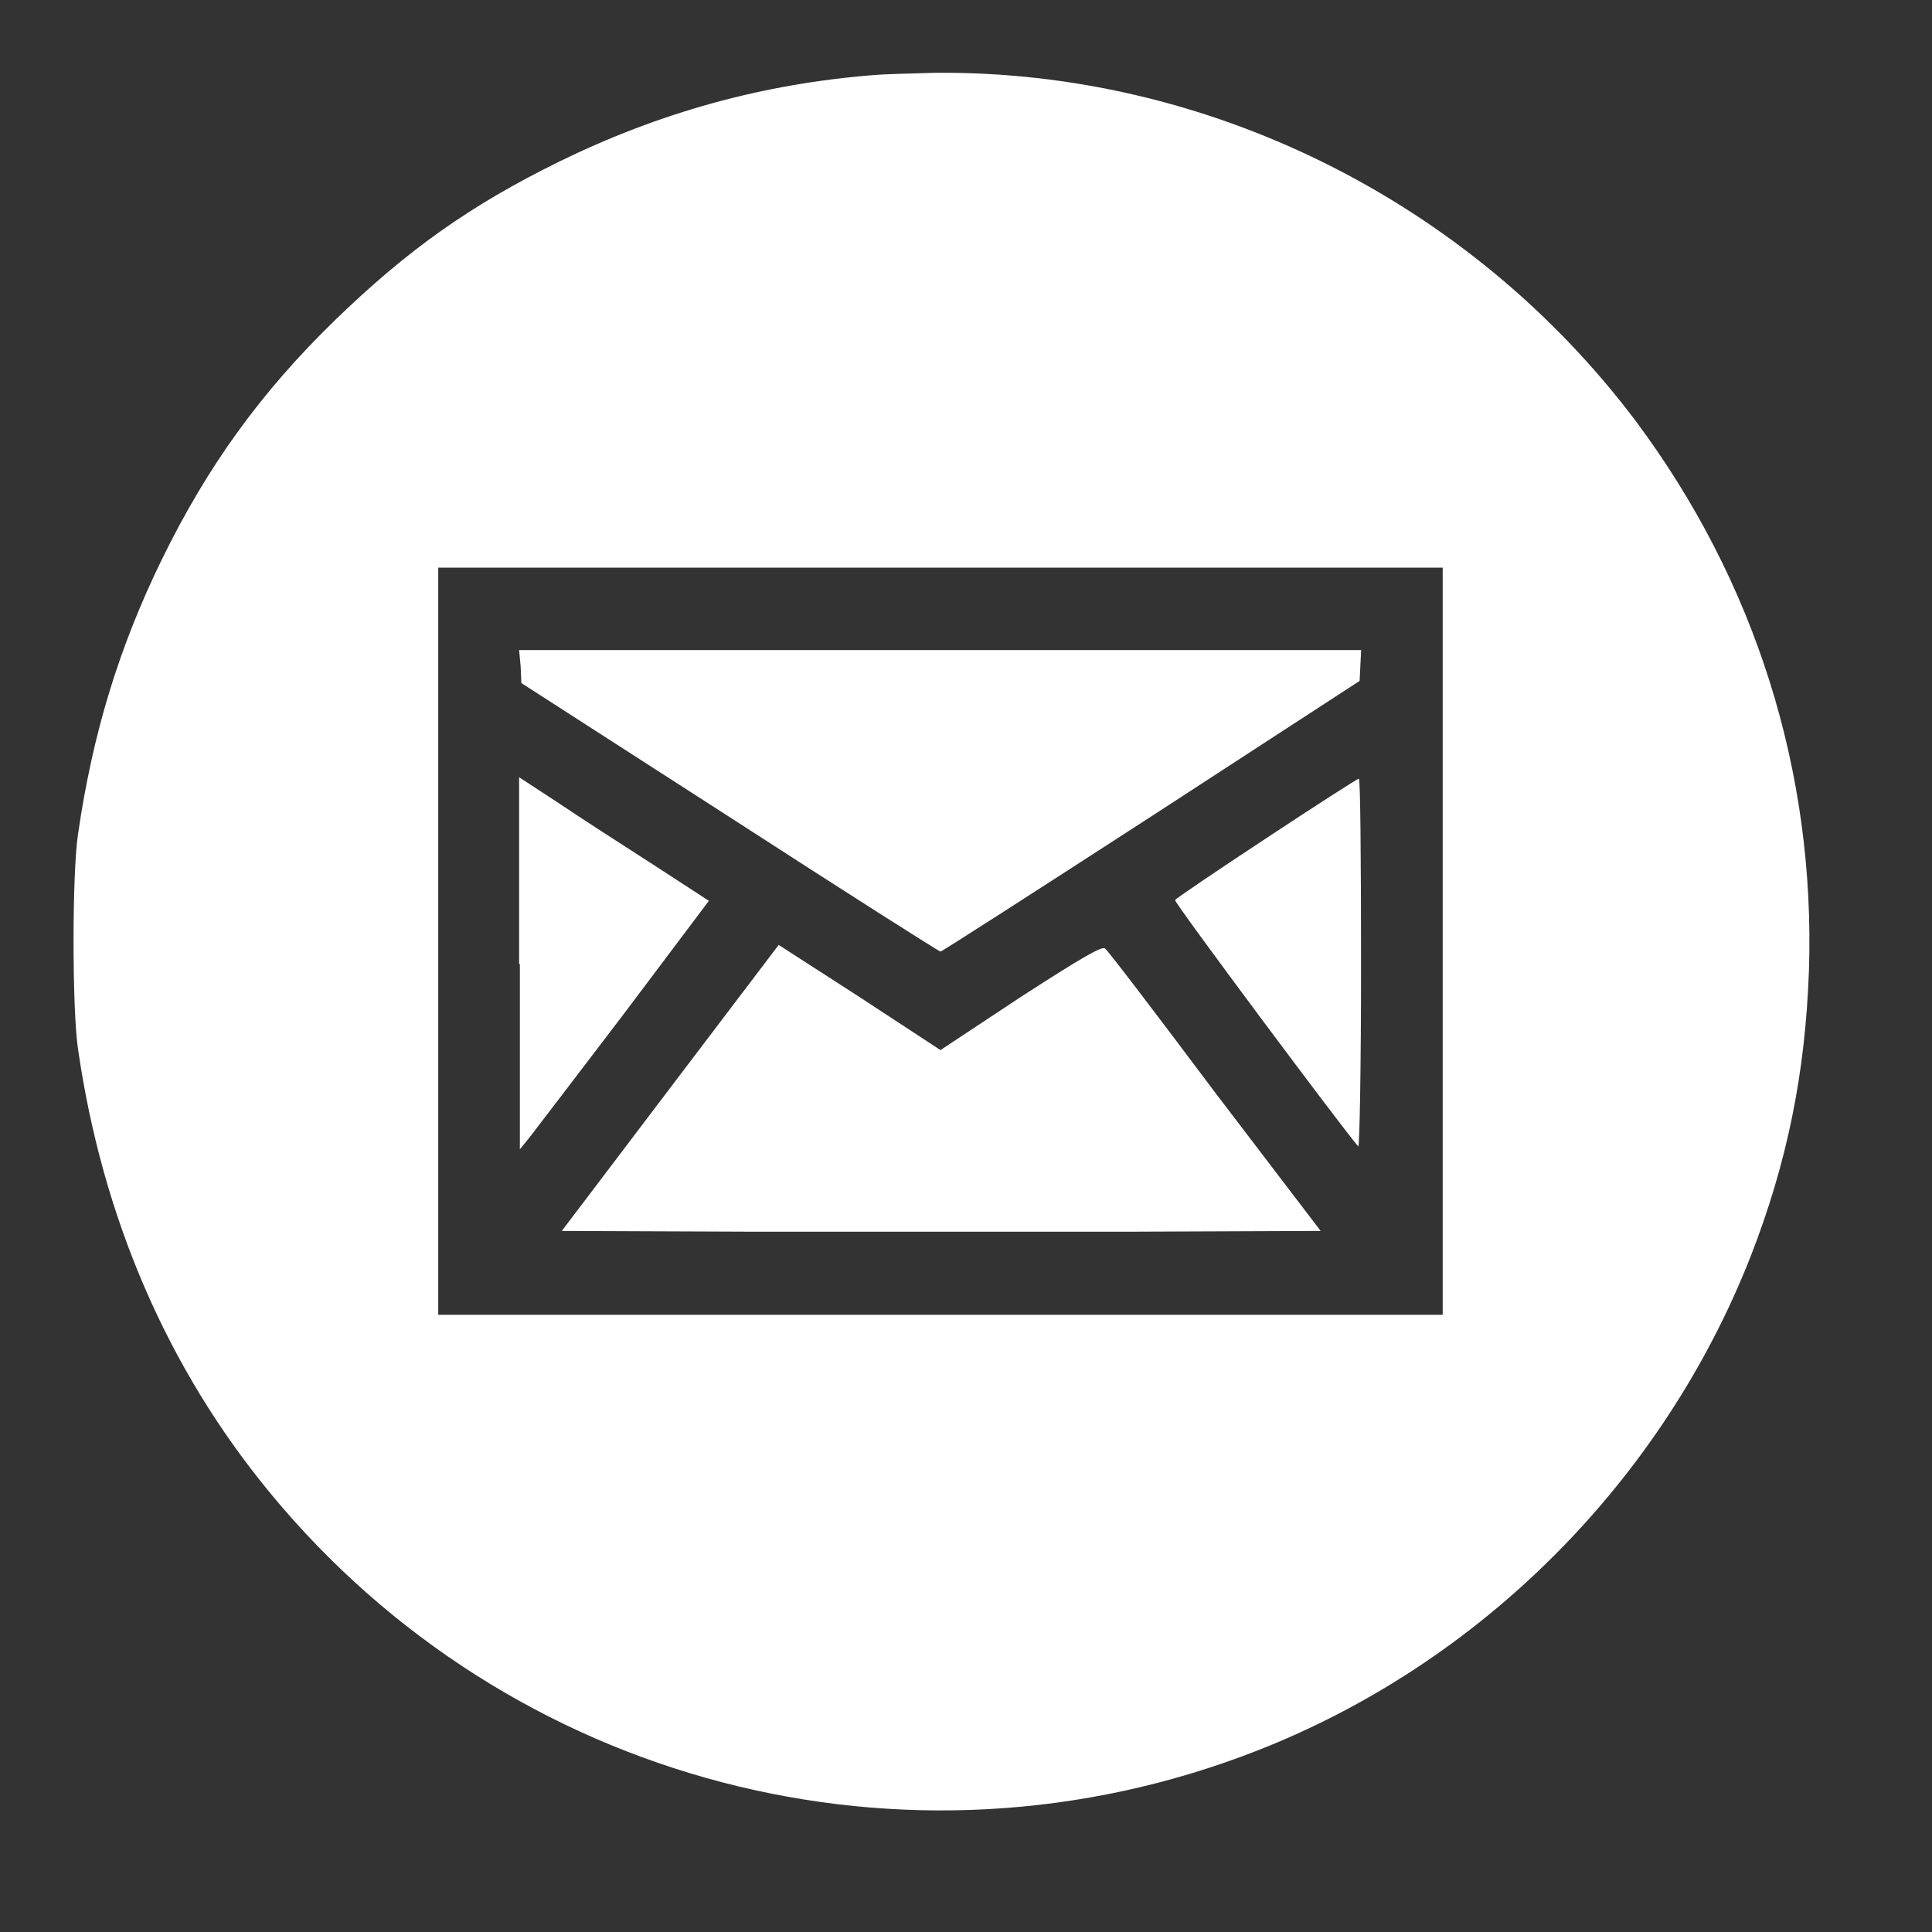 <svg width="23" height="23" viewBox="0 0 23 23" fill="none" xmlns="http://www.w3.org/2000/svg">
<rect x="0" y="0" width="23" height="23" fill="#333333" stroke="none"/>
<path d="M10.409 0.893C9.078 0.998 7.852 1.339 6.653 1.926C5.603 2.442 4.85 2.976 3.992 3.808C3.108 4.666 2.469 5.55 1.926 6.662C1.418 7.703 1.103 8.728 0.928 9.936C0.858 10.408 0.858 12.002 0.928 12.483C1.217 14.488 1.987 16.282 3.213 17.77C6.067 21.237 10.794 22.471 14.96 20.843C17.631 19.801 19.793 17.63 20.843 14.952C21.272 13.849 21.491 12.79 21.535 11.555C21.613 9.192 20.896 6.916 19.469 5.007C17.49 2.381 14.357 0.832 11.118 0.867C10.82 0.875 10.496 0.884 10.409 0.893ZM17.175 11.205V15.652H11.196H5.217V11.205V6.758H11.196H17.175V11.205Z" fill="white"/>
<path d="M6.198 7.931L6.207 8.132L8.684 9.726C10.05 10.61 11.179 11.328 11.196 11.328C11.214 11.328 12.343 10.601 13.709 9.717L16.186 8.106L16.195 7.922L16.204 7.739H11.188H6.18L6.198 7.931Z" fill="white"/>
<path d="M6.189 11.476V13.682L6.303 13.542C6.364 13.464 6.872 12.798 7.432 12.063L8.439 10.724L7.765 10.286C7.397 10.05 6.881 9.717 6.636 9.551L6.18 9.253V11.476H6.189Z" fill="white"/>
<path d="M15.074 9.979C14.488 10.365 13.998 10.697 13.989 10.715C13.98 10.75 15.985 13.437 16.169 13.647C16.186 13.665 16.203 12.702 16.203 11.476C16.203 10.26 16.195 9.27 16.177 9.27C16.16 9.27 15.669 9.586 15.074 9.979Z" fill="white"/>
<path d="M7.975 12.956L6.688 14.654L8.947 14.663C10.19 14.663 12.22 14.663 13.463 14.663L15.722 14.654L14.461 13C13.779 12.089 13.192 11.319 13.157 11.293C13.122 11.258 12.895 11.389 12.15 11.87L11.196 12.501L10.233 11.87L9.27 11.249L7.975 12.956Z" fill="white"/>
</svg>
